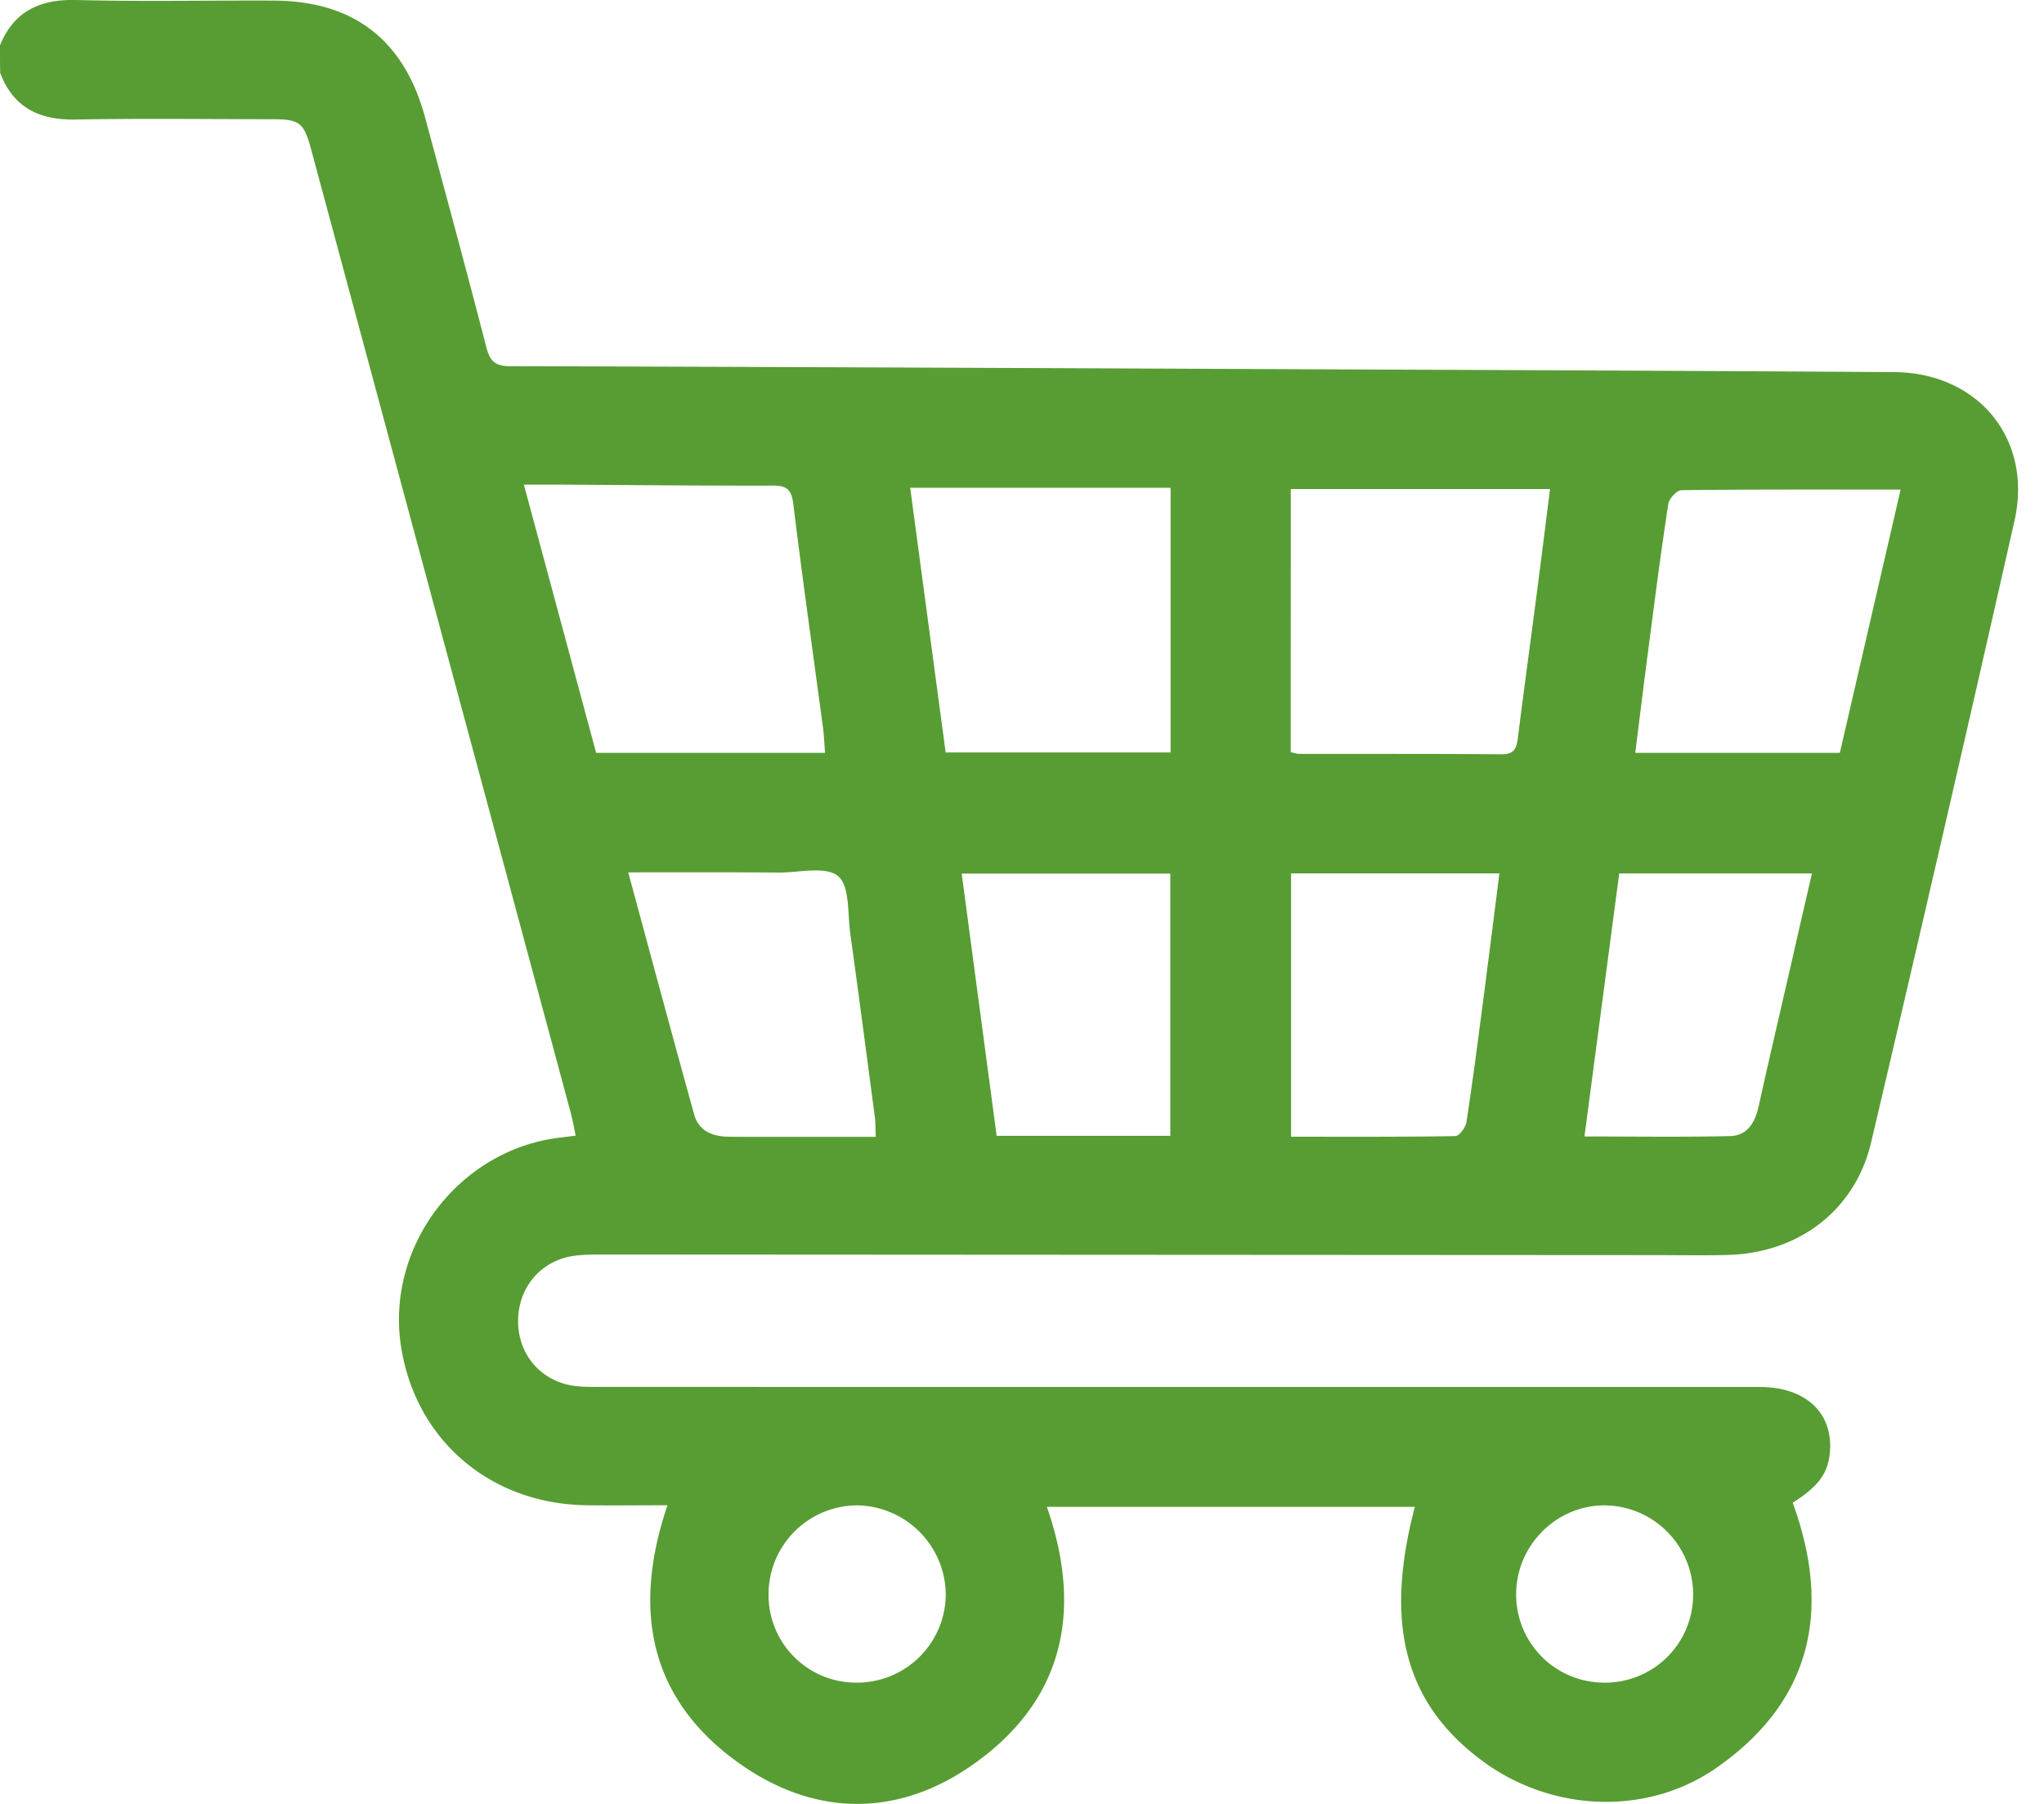 <svg xmlns="http://www.w3.org/2000/svg" width="34" height="30" fill="none"><path fill="#579D33" d="M0 .752C.236.182.667-.015 1.272 0 2.365.029 3.458.005 4.551.01q1.997.008 2.52 1.944c.344 1.274.69 2.547 1.02 3.826.06.232.152.31.397.31 4.809.013 9.617.035 14.426.056q4.294.016 8.59.042c1.4.009 2.312 1.11 2.005 2.473a1163 1163 0 0 1-2.384 10.335c-.267 1.135-1.208 1.844-2.39 1.875-.415.01-.83.002-1.246.002l-17.443-.01c-.152 0-.306 0-.458.017-.57.06-.97.516-.97 1.092 0 .574.405 1.025.979 1.081.152.015.306.012.458.012l19.214.001c.78 0 1.242.446 1.166 1.12-.037.329-.2.543-.615.805.646 1.773.329 3.296-1.267 4.408-1.16.808-2.738.732-3.876-.1-1.3-.95-1.66-2.273-1.142-4.24h-6.122c.61 1.747.28 3.256-1.282 4.323-1.213.829-2.547.82-3.758-.004-1.552-1.057-1.876-2.561-1.27-4.345-.47 0-.914.006-1.356 0-1.597-.026-2.831-1.084-3.075-2.633-.264-1.675.969-3.29 2.655-3.482l.249-.032c-.027-.128-.047-.244-.076-.356L5.173 2.476c-.116-.433-.192-.493-.634-.493-1.092-.001-2.186-.015-3.278.005-.604.011-1.038-.195-1.258-.776Q-.001.98 0 .752M9.916 12.52h3.808c-.012-.151-.016-.28-.033-.408-.166-1.243-.343-2.484-.495-3.73-.03-.24-.107-.307-.339-.306-1.2.003-2.4-.01-3.602-.017h-.541zm11.554-.01c.056.01.097.027.139.027 1.124.002 2.248-.002 3.372.007.214.002.246-.107.268-.278.099-.79.208-1.578.31-2.368.076-.579.148-1.16.224-1.765h-4.312zm-1.998-4.398H15.14l.59 4.402h3.742zm12.143.03c-1.246 0-2.446-.005-3.647.01-.076.001-.205.141-.218.23-.12.787-.222 1.578-.325 2.367-.076.583-.148 1.165-.224 1.771h3.403zM10.45 14.508c.376 1.387.731 2.71 1.098 4.031.075.267.302.361.562.365.404.005.807.002 1.21.003h1.248c-.007-.145-.004-.242-.017-.338-.134-1.015-.267-2.031-.408-3.046-.045-.331-.006-.788-.202-.952-.202-.17-.644-.06-.98-.06-.817-.006-1.633-.003-2.51-.003m14.49.017h-3.465v4.379c.927 0 1.83.005 2.733-.01.065-.002.17-.143.183-.231.096-.614.175-1.231.256-1.847.099-.753.194-1.508.293-2.29m-5.474 4.363v-4.361h-3.47l.581 4.361zm10.673-4.363h-3.206l-.578 4.374c.83 0 1.623.012 2.418-.006.292-.006.42-.226.48-.497.174-.788.358-1.573.539-2.359.112-.496.226-.99.347-1.512M14.26 27.983a1.476 1.476 0 0 0 1.472-1.483 1.497 1.497 0 0 0-1.468-1.465 1.48 1.48 0 0 0-1.48 1.477 1.456 1.456 0 0 0 1.476 1.471m12.417 0a1.463 1.463 0 0 0 1.487-1.462 1.485 1.485 0 0 0-1.474-1.486c-.797 0-1.456.653-1.47 1.456a1.463 1.463 0 0 0 1.457 1.492"/></svg>
